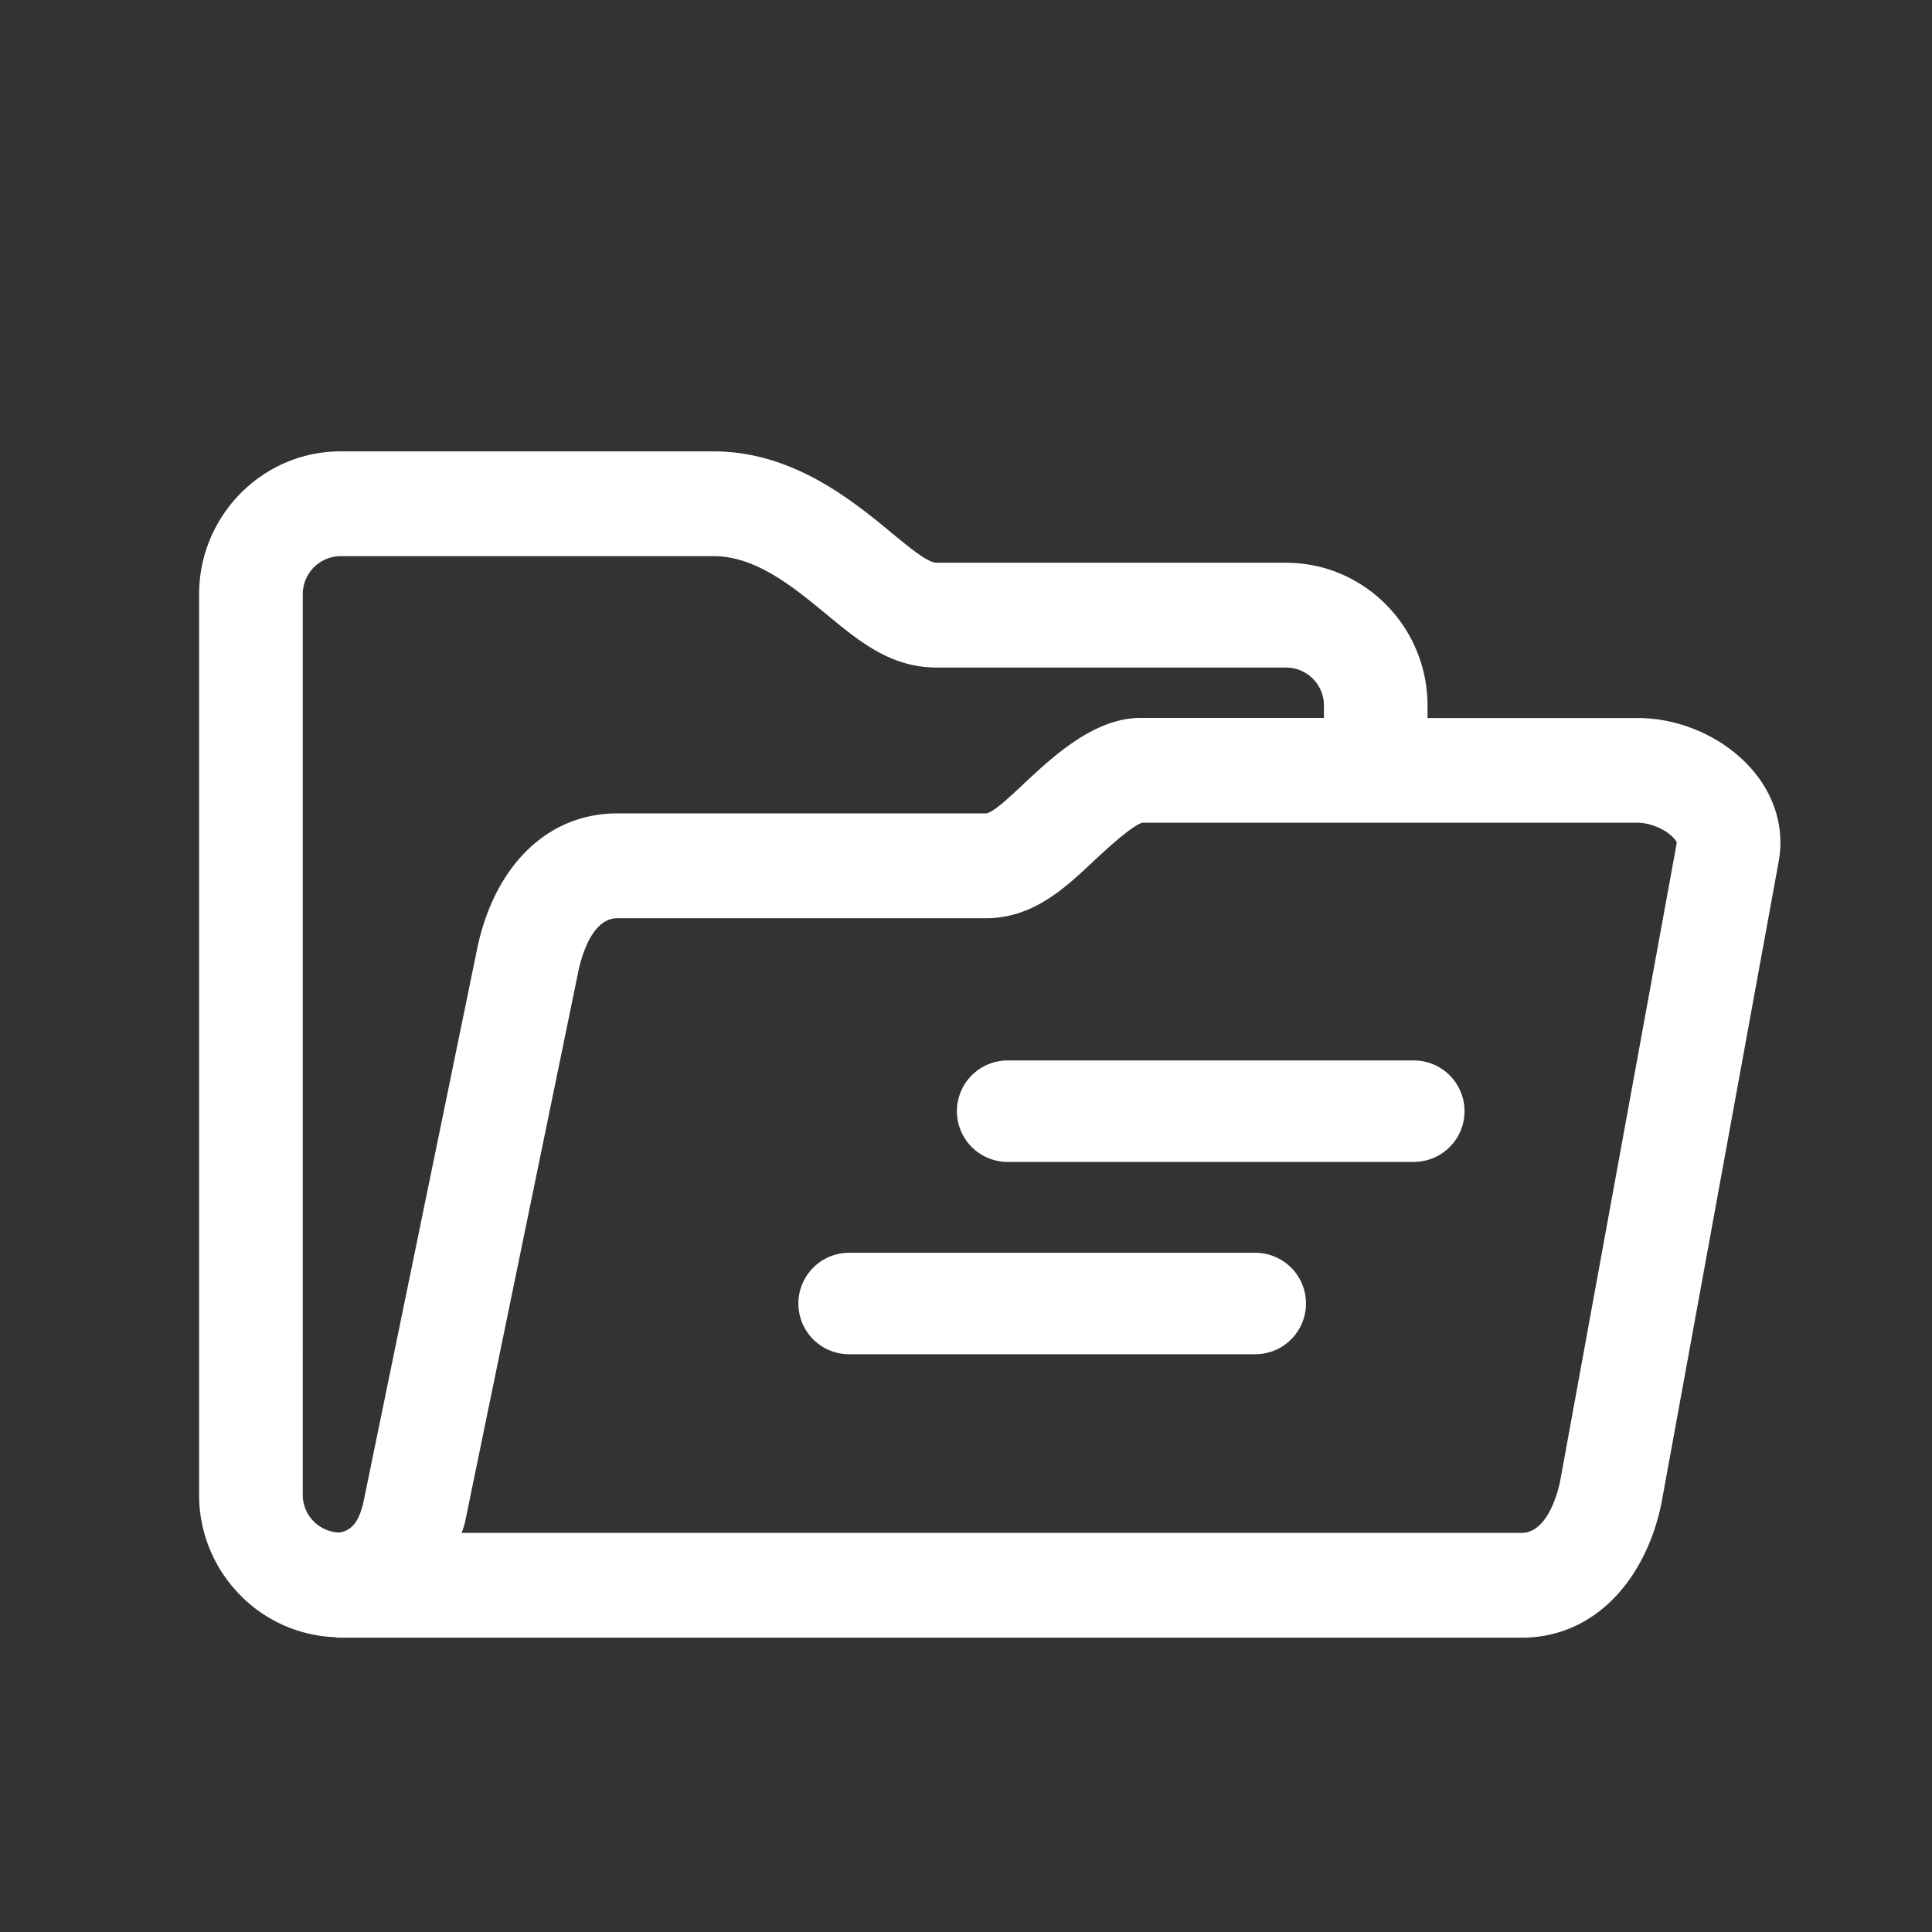 <svg id="图层_1" data-name="图层 1" xmlns="http://www.w3.org/2000/svg" viewBox="0 0 1024 1024"><rect x="0" y="0" width="1024" height="1024" fill="#333333" stroke="none"/><defs><style>.cls-1{fill:#fff;}</style></defs><title>解决方案icon-反白</title><path class="cls-1" d="M930,409.49c-14.54-17.85-38.37-28.93-62.17-28.93H756.62V374c0-41.75-33.6-75.72-74.91-75.72H496.52c-4.73,0-13.92-7.59-23.66-15.62-20.95-17.29-52.6-43.42-94.61-43.42H180.53c-41.34,0-75,34-75,75.79V792.22a75.46,75.46,0,0,0,21.22,52.65,74.38,74.38,0,0,0,51,22.88,5.92,5.92,0,0,0,1.7.26H806.45c19.5,0,37-7.83,50.6-22.65,12.15-13.23,20.76-31.83,24.23-52.32L942.63,457.2C945.85,440.4,941.36,423.46,930,409.49ZM160.47,315a20.17,20.17,0,0,1,20.06-20.23H378.25c22.42,0,42.31,16.41,59.92,30.94s34.06,28.1,58.34,28.1H681.71a20.11,20.11,0,0,1,20,20.17v6.53H604.48c-24.6,0-46.52,20.54-62.52,35.54-7.54,7.07-16.08,15.07-19.51,15.07H327.14c-37.59,0-66.28,28.72-74.87,74.87L193,794.38c-2.24,11.55-6.38,17.08-13.4,17.88a20,20,0,0,1-19.14-20Zm86.25,490.59,59.51-289.24c.91-5,6.2-29.66,20.91-29.66H522.46c25,0,41.89-15.9,56.82-29.93,5.13-4.8,20.52-19.2,26.16-20.69H867.8c7.22,0,15.75,3.76,19.82,8.74a7.9,7.9,0,0,1,1.12,1.65l0,.12c0,.16-.06.32-.08.48L827.17,783.61c0,.29-4.86,28.84-20.72,28.84H244.65A36.6,36.6,0,0,0,246.72,805.62Z"/><path class="cls-1" d="M534.08,562.06a26.89,26.89,0,1,0,0,53.78H749.34a26.89,26.89,0,1,0,0-53.78Z"/><path class="cls-1" d="M450.05,664a26.89,26.89,0,1,0,0,53.78H665.31a26.89,26.89,0,1,0,0-53.78Z"/></svg>